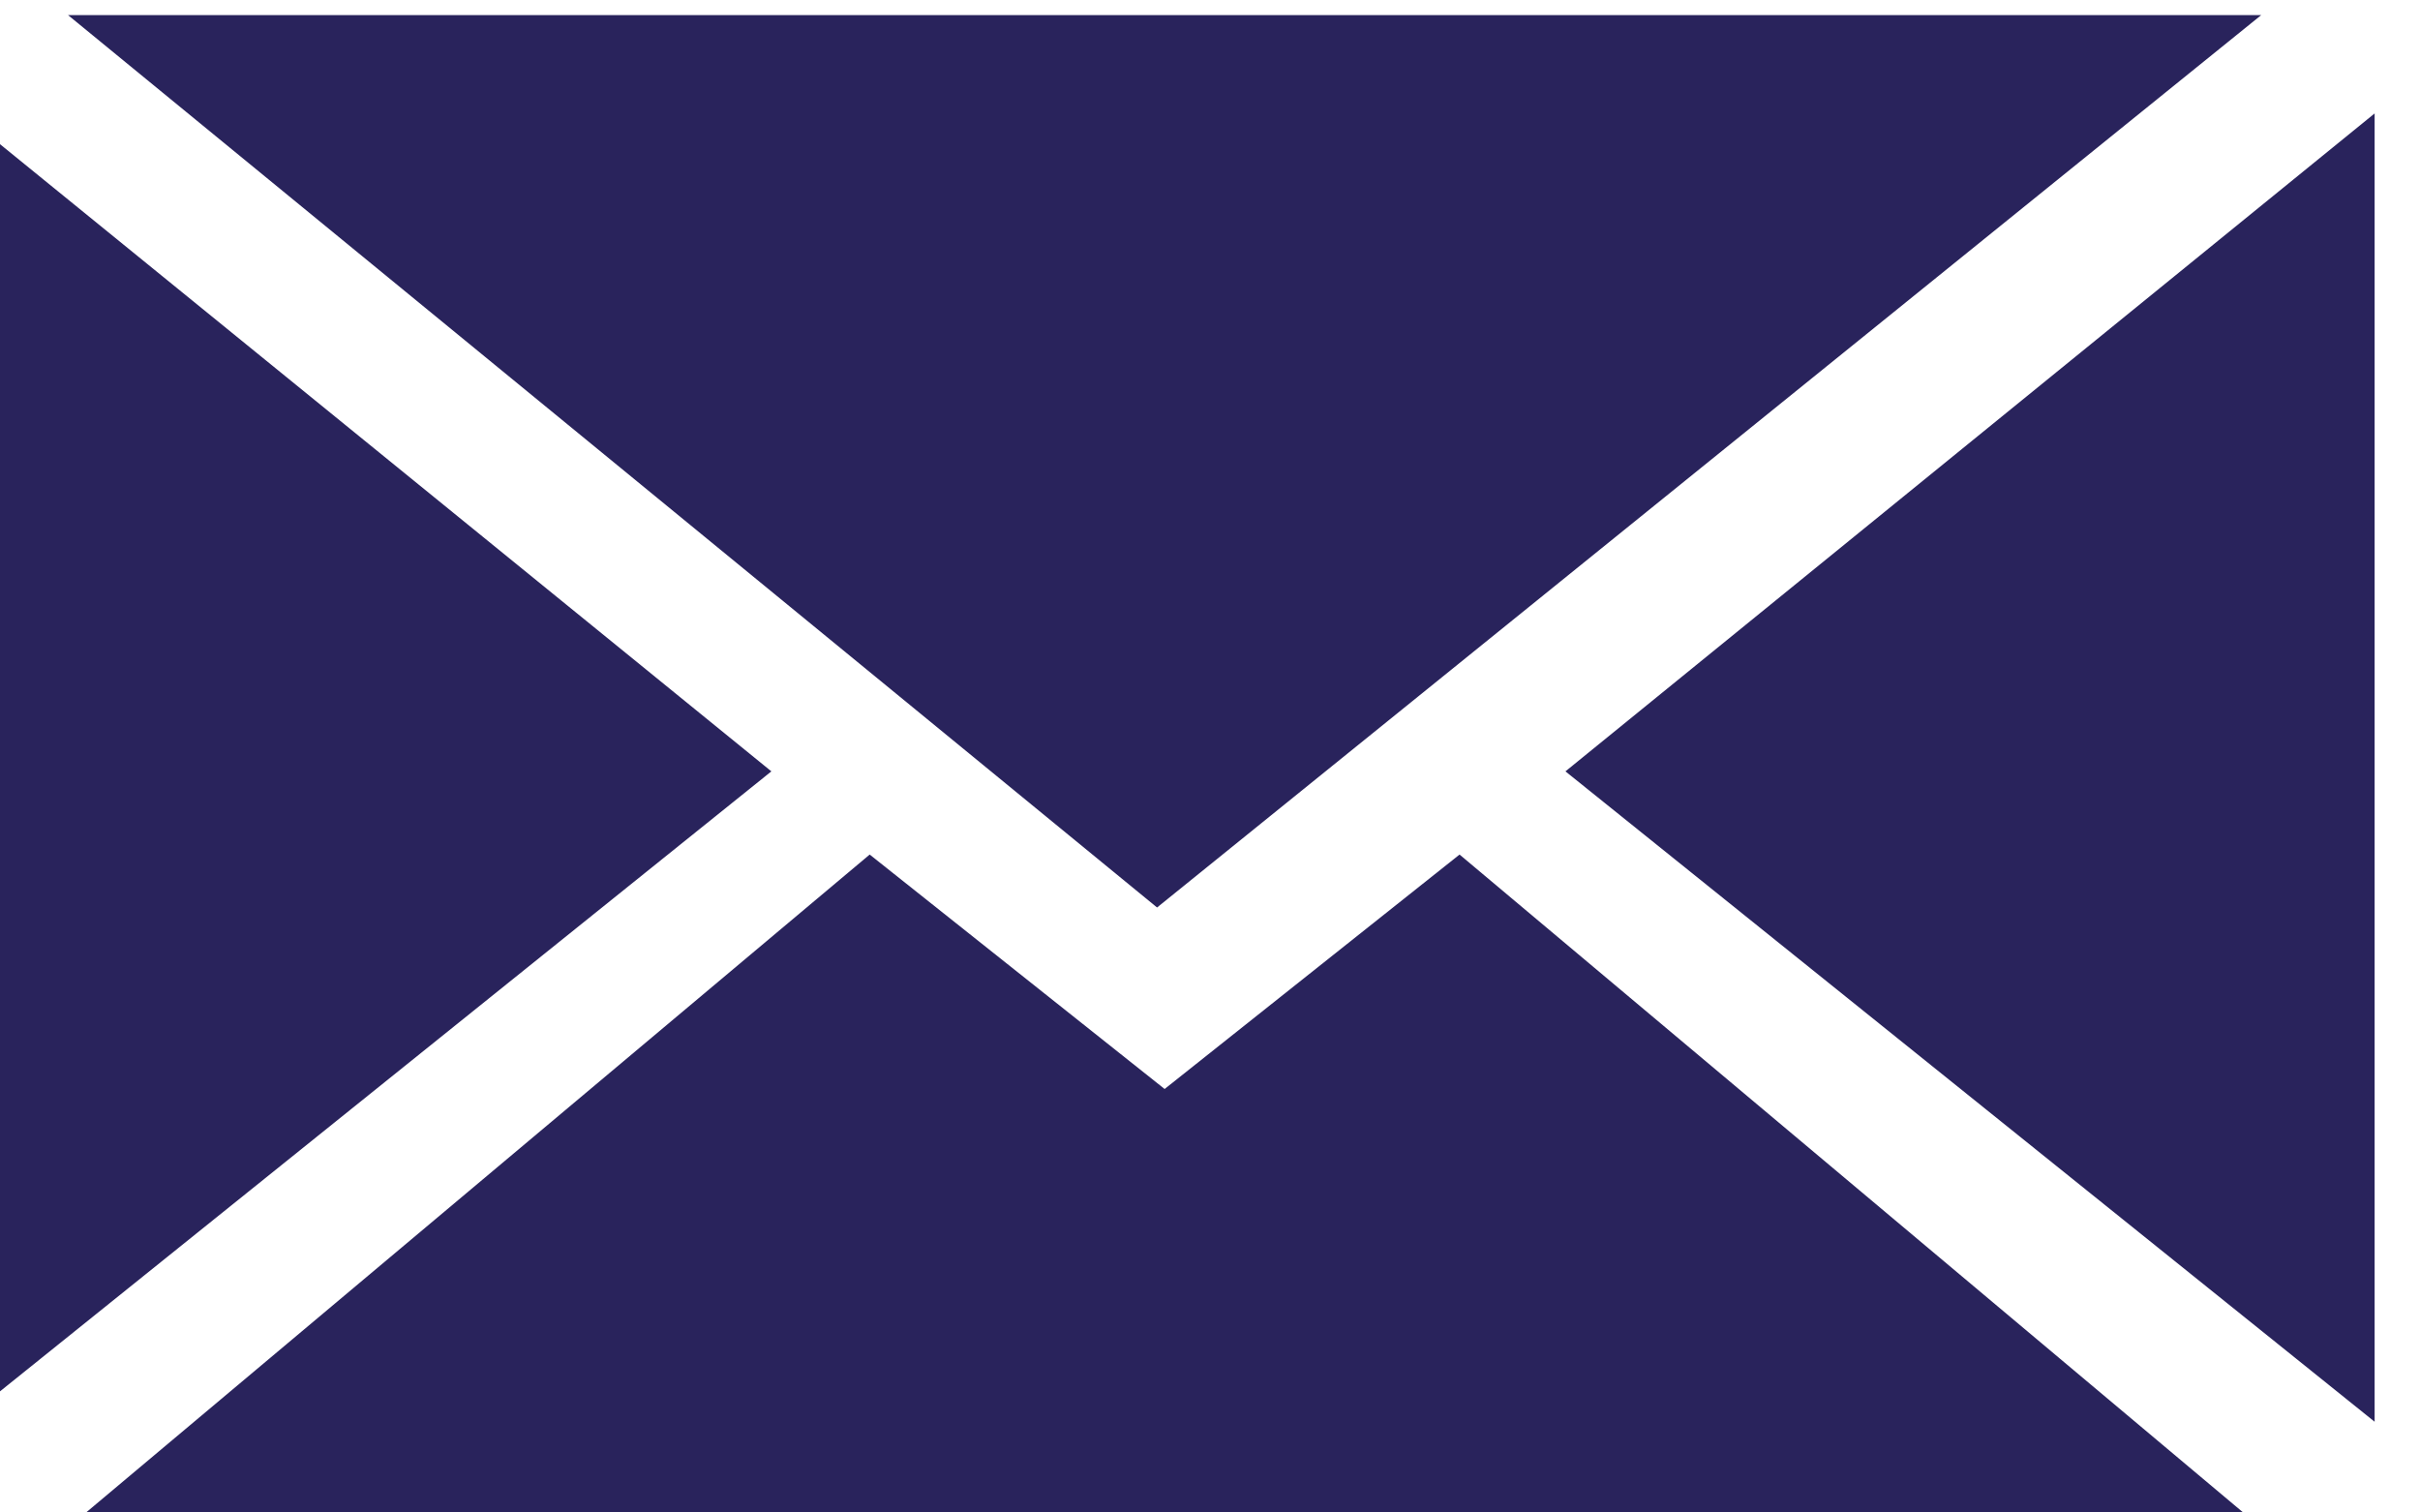 <?xml version="1.0" encoding="utf-8"?>
<!-- Generator: Adobe Illustrator 19.1.0, SVG Export Plug-In . SVG Version: 6.00 Build 0)  -->
<svg version="1.1" id="Laag_1" xmlns="http://www.w3.org/2000/svg" xmlns:xlink="http://www.w3.org/1999/xlink" x="0px" y="0px"
	 viewBox="-23 32 32 20" style="enable-background:new -23 32 32 20;" xml:space="preserve">
<style type="text/css">
	.st0{fill:#29235C;}
</style>
<g>
	<g>
		<polygon class="st0" points="6.9,32.2 -22.1,32.2 -7.7,44 		"/>
		<polygon class="st0" points="8.4,50.8 8.4,33.5 -2.3,42.2 		"/>
		<polygon class="st0" points="-23.5,33.5 -23.5,50.8 -12.8,42.2 		"/>
		<polygon class="st0" points="-7.6,46.4 -11.5,43.3 -22.1,52.2 6.9,52.2 -3.7,43.3 		"/>
	</g>
</g>
</svg>
